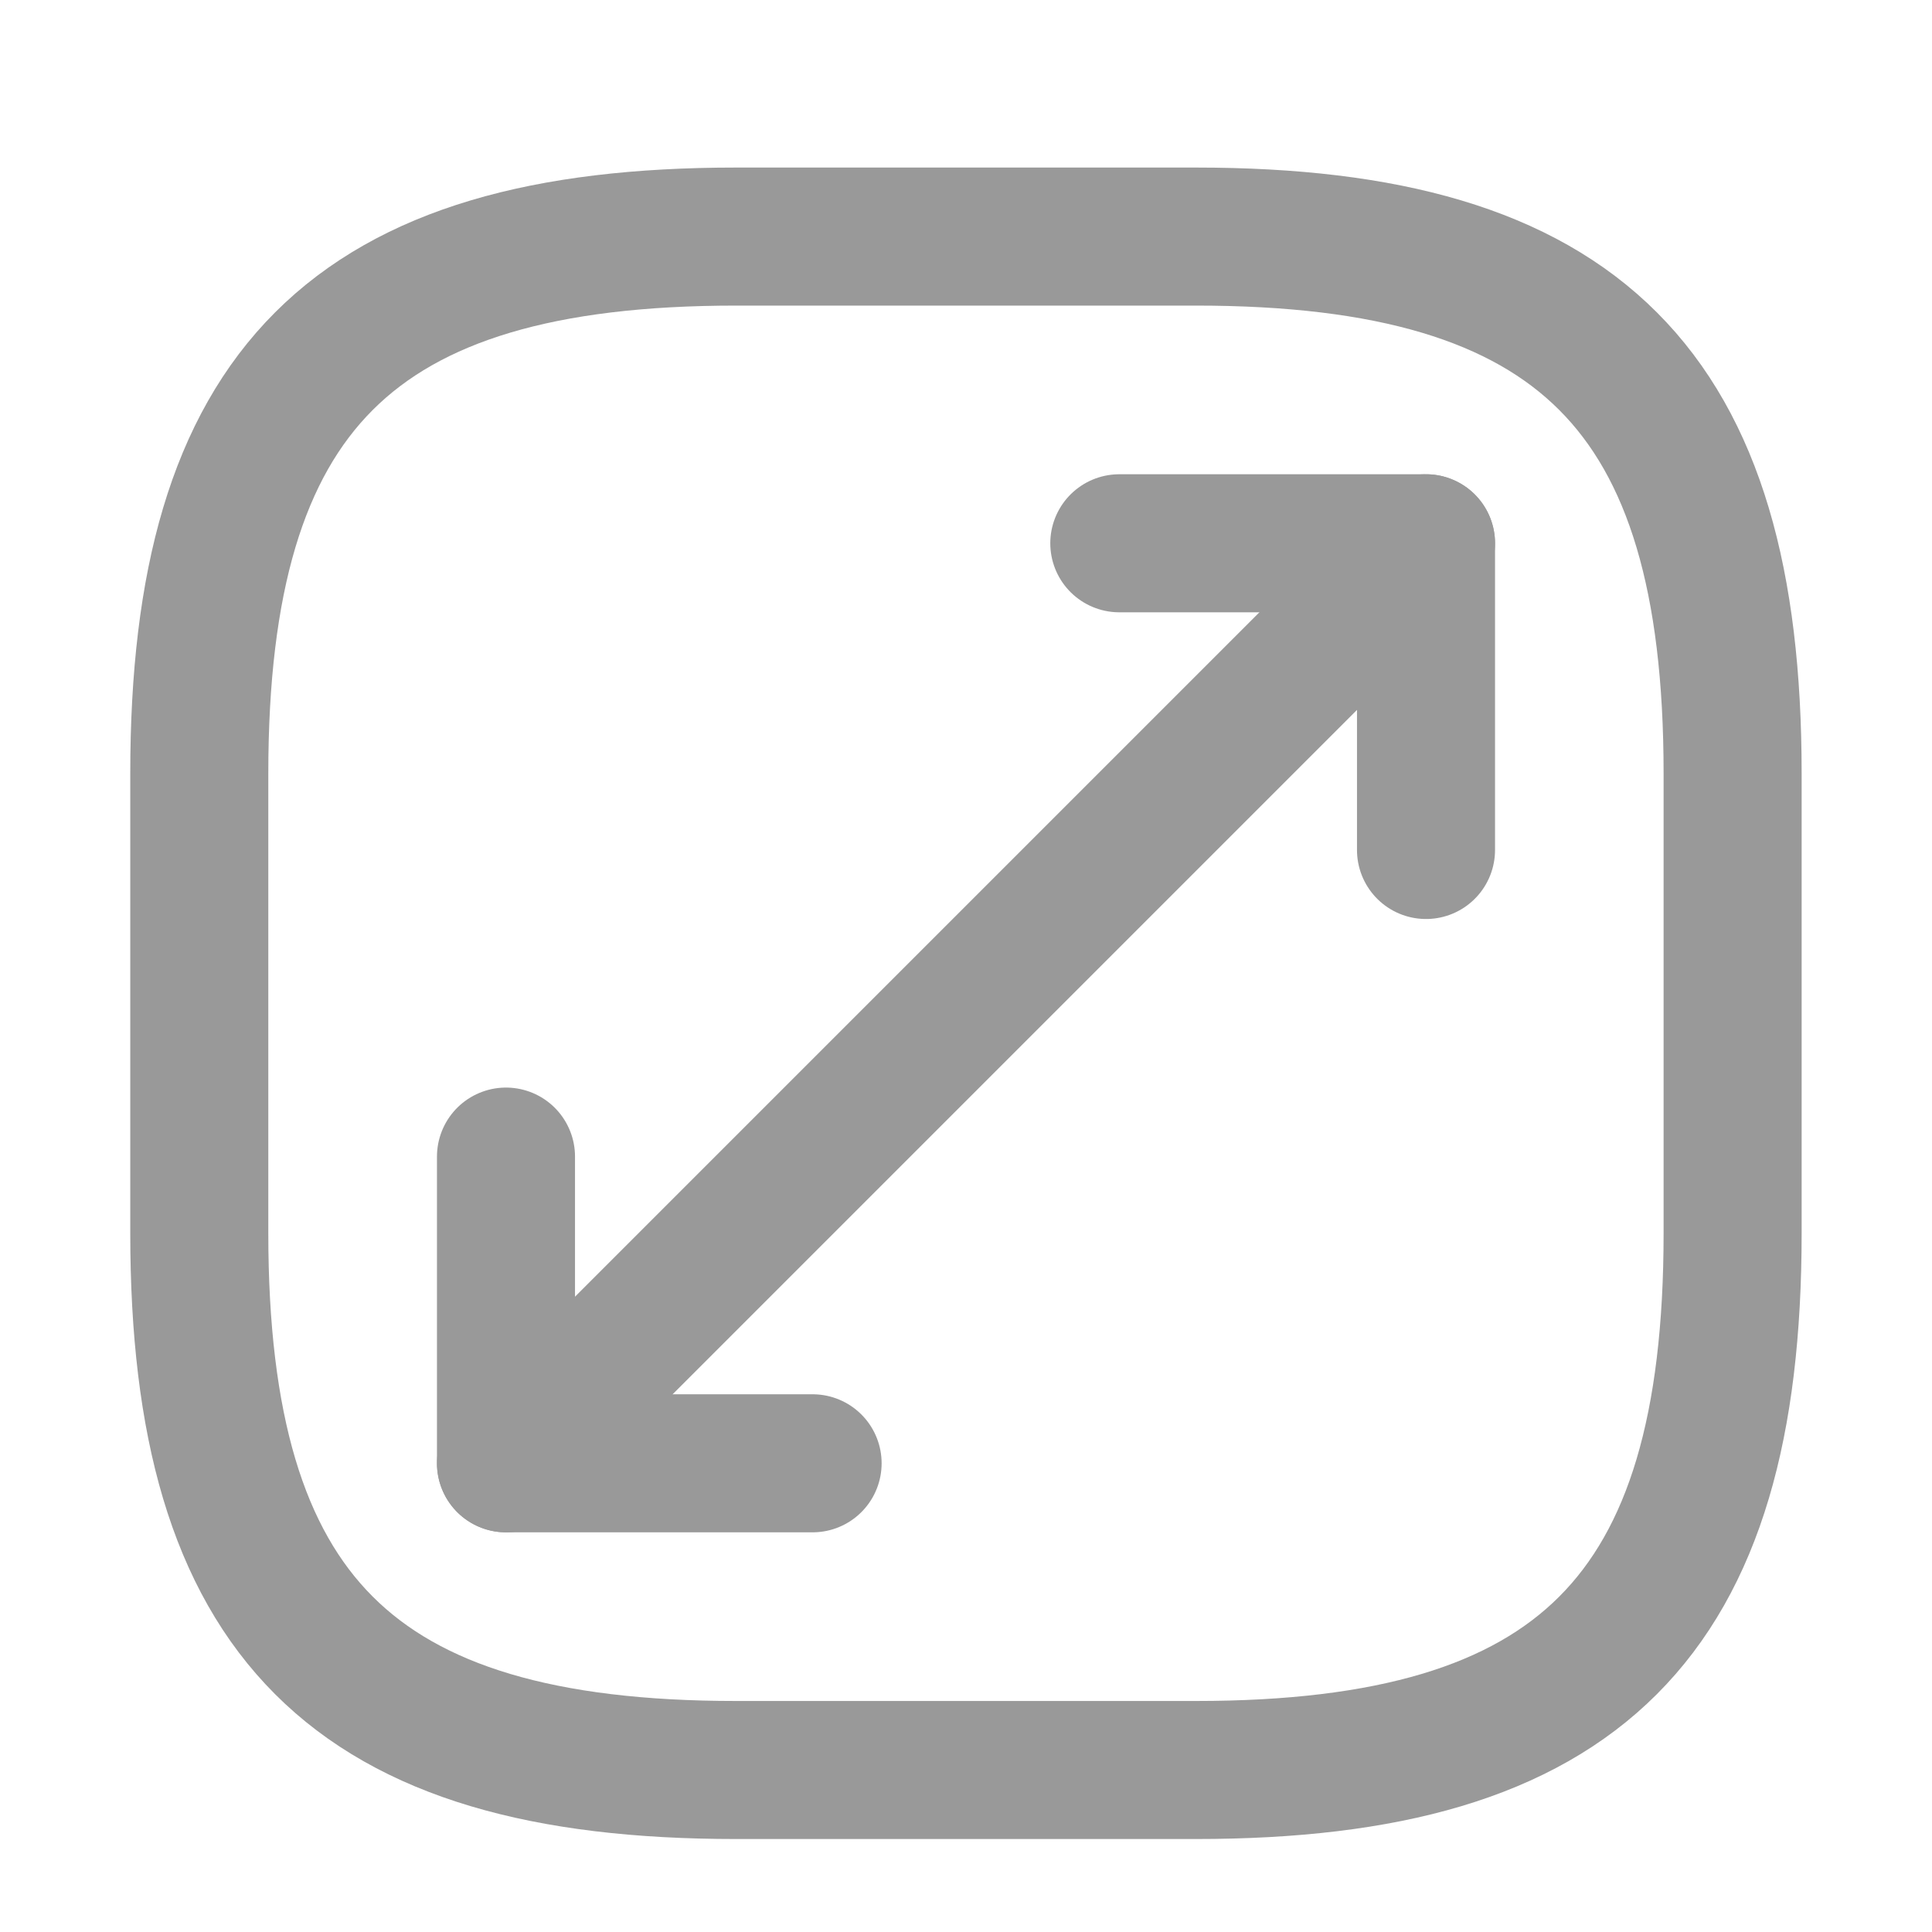 <svg width="20" height="20" viewBox="0 0 20 20" fill="none" xmlns="http://www.w3.org/2000/svg">
<g clip-path="url(#clip0_16_54)">
<g clip-path="url(#clip1_16_54)">
<path d="M7.619 18.323H12.381C16.349 18.323 17.936 16.735 17.936 12.767V8.005C17.936 4.037 16.349 2.449 12.381 2.449H7.619C3.651 2.449 2.063 4.037 2.063 8.005V12.767C2.063 16.735 3.651 18.323 7.619 18.323Z" stroke="#999999" stroke-width="1.429" stroke-linecap="round" stroke-linejoin="round"/>
<path d="M14.762 5.624L5.238 15.148" stroke="#999999" stroke-width="1.429" stroke-linecap="round" stroke-linejoin="round"/>
<path d="M14.762 8.799V5.624H11.587" stroke="#999999" stroke-width="1.429" stroke-linecap="round" stroke-linejoin="round"/>
<path d="M5.238 11.973V15.148H8.412" stroke="#999999" stroke-width="1.429" stroke-linecap="round" stroke-linejoin="round"/>
</g>
</g>
<defs>
<clipPath id="clip0_16_54">
<rect width="20" height="20" fill="white"/>
</clipPath>
<clipPath id="clip1_16_54">
<rect width="20" height="20" fill="white"/>
</clipPath>
</defs>
</svg>
